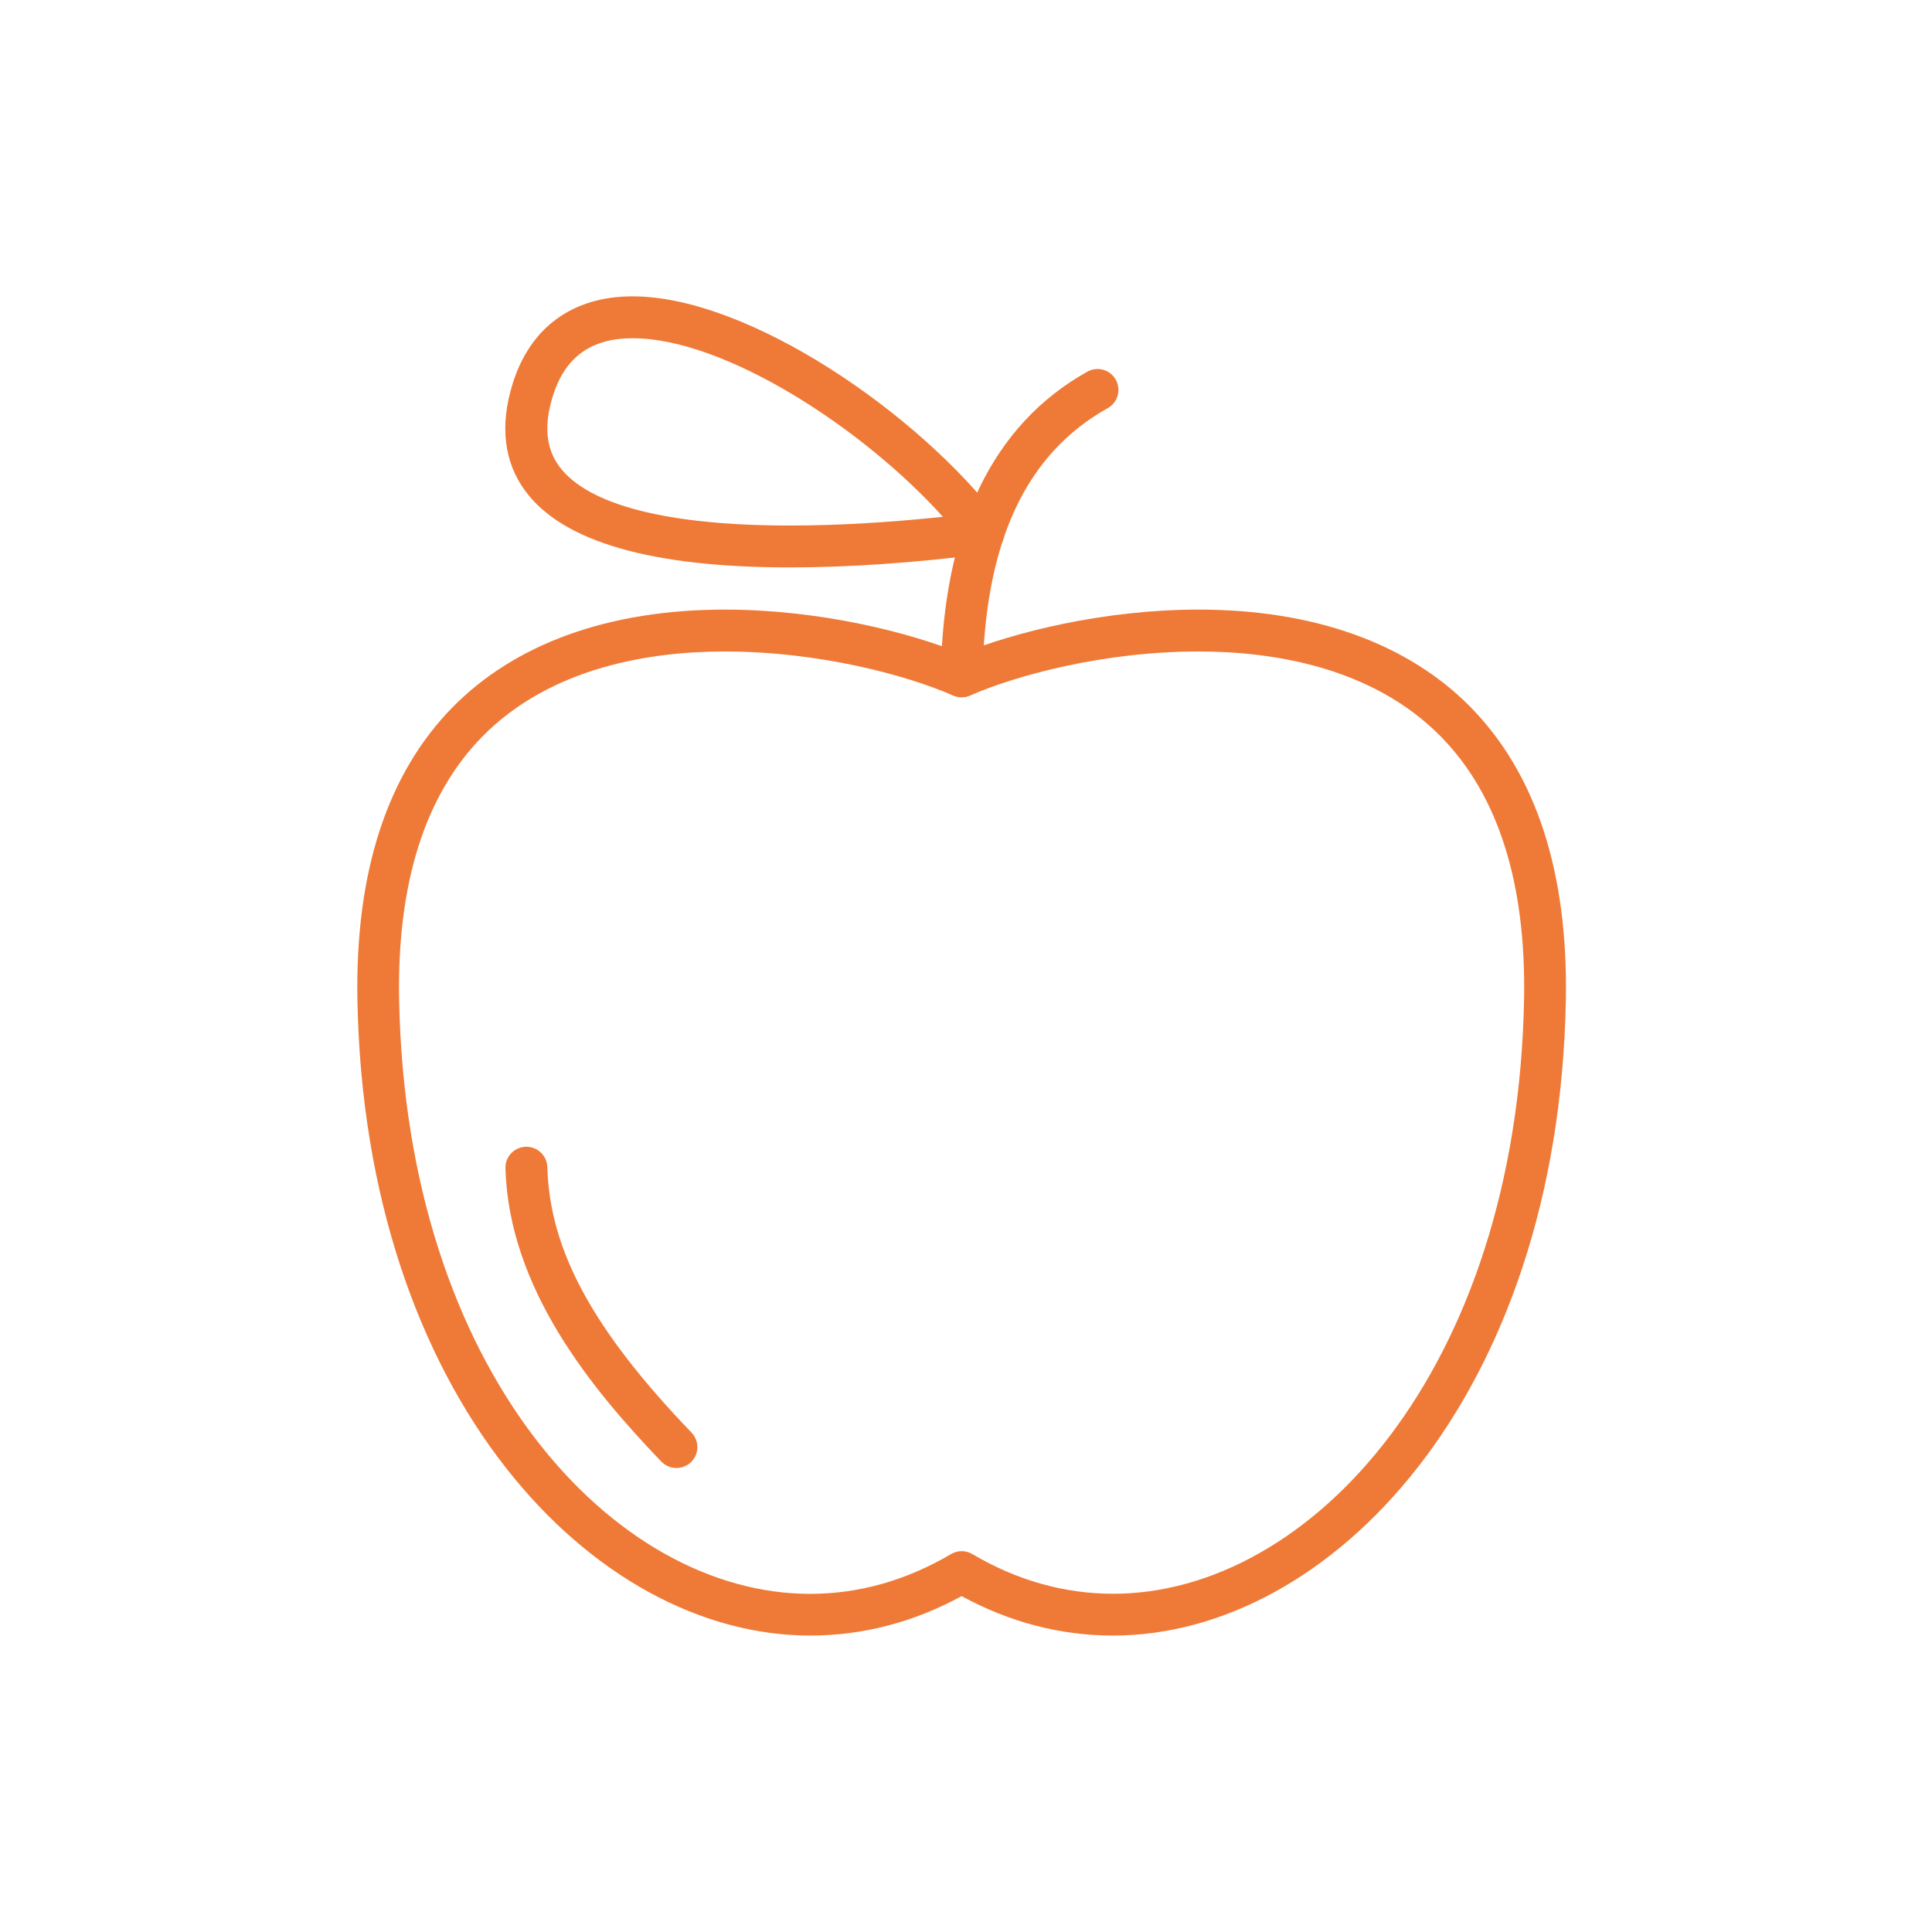 <?xml version="1.0" encoding="utf-8"?>
<!-- Generator: Adobe Illustrator 24.2.1, SVG Export Plug-In . SVG Version: 6.00 Build 0)  -->
<svg version="1.1" id="Layer_1" xmlns="http://www.w3.org/2000/svg" xmlns:xlink="http://www.w3.org/1999/xlink" x="0px" y="0px"
	 viewBox="0 0 212.6 212.6" style="enable-background:new 0 0 212.6 212.6;" xml:space="preserve">
<style type="text/css">
	.st0{fill:#EF7A37;}
</style>
<g>
	<g>
		<g>
			<path class="st0" d="M122.49,179.98c-5.78,0-11.38-1.46-16.67-4.34c-5.29,2.88-10.89,4.34-16.67,4.34l0,0
				c-23.86,0-49.02-26.17-49.82-69.96C39.08,96,42.6,85.16,49.8,77.83c6.91-7.03,17.26-10.75,29.95-10.75
				c10.51,0,20.37,2.53,26.07,4.85c5.7-2.32,15.56-4.85,26.07-4.85c12.69,0,23.05,3.72,29.95,10.75c7.2,7.34,10.72,18.17,10.47,32.2
				C171.51,153.81,146.35,179.98,122.49,179.98z M105.82,170.69c0.4,0,0.81,0.11,1.17,0.32c4.91,2.9,10.13,4.37,15.5,4.37
				c21.64,0,44.46-24.48,45.22-65.44c0.23-12.75-2.84-22.46-9.15-28.88c-7.61-7.75-18.7-9.37-26.67-9.37
				c-10.39,0-20.04,2.61-25.15,4.85c-0.59,0.26-1.26,0.26-1.85,0c-5.11-2.24-14.76-4.85-25.15-4.85c-7.97,0-19.06,1.63-26.67,9.37
				c-6.3,6.42-9.38,16.14-9.15,28.89c0.75,40.96,23.58,65.44,45.22,65.44l0,0c5.37,0,10.58-1.47,15.5-4.37
				C105.02,170.8,105.42,170.69,105.82,170.69z"/>
		</g>
	</g>
	<g>
		<g>
			<path class="st0" d="M105.82,76.72c-0.01,0-0.03,0-0.04,0c-1.27-0.02-2.29-1.07-2.26-2.34c0.27-16.37,5.7-27.64,16.13-33.48
				c1.11-0.62,2.51-0.23,3.13,0.88c0.62,1.11,0.23,2.51-0.88,3.13c-9.02,5.05-13.53,14.71-13.78,29.54
				C108.11,75.72,107.08,76.72,105.82,76.72z"/>
		</g>
	</g>
	<g>
		<g>
			<path class="st0" d="M86.91,62.44L86.91,62.44c-15.2,0-24.98-2.82-29.09-8.39c-2.37-3.21-2.84-7.19-1.41-11.82
				c1.92-6.2,6.61-9.62,13.19-9.62c12.85,0,31.63,13,40.45,24.66c0.5,0.66,0.6,1.53,0.28,2.28c-0.32,0.76-1.02,1.29-1.84,1.39
				C100.66,61.94,93.39,62.44,86.91,62.44z M69.62,37.22c-4.59,0-7.46,2.09-8.79,6.38c-0.99,3.2-0.76,5.73,0.71,7.72
				c3.14,4.26,11.92,6.51,25.38,6.51c5.12,0,10.77-0.32,16.84-0.96C94.89,47.03,79.69,37.22,69.62,37.22z"/>
		</g>
	</g>
	<g>
		<g>
			<path class="st0" d="M74.43,161.54c-0.61,0-1.21-0.24-1.66-0.71c-7.79-8.11-16.77-19.1-17.15-32.27
				c-0.04-1.27,0.96-2.33,2.24-2.37c1.27-0.03,2.33,0.96,2.37,2.24c0.26,9.17,5.01,17.91,15.87,29.22c0.88,0.92,0.85,2.37-0.07,3.26
				C75.57,161.33,75,161.54,74.43,161.54z"/>
		</g>
	</g>
</g>
</svg>
